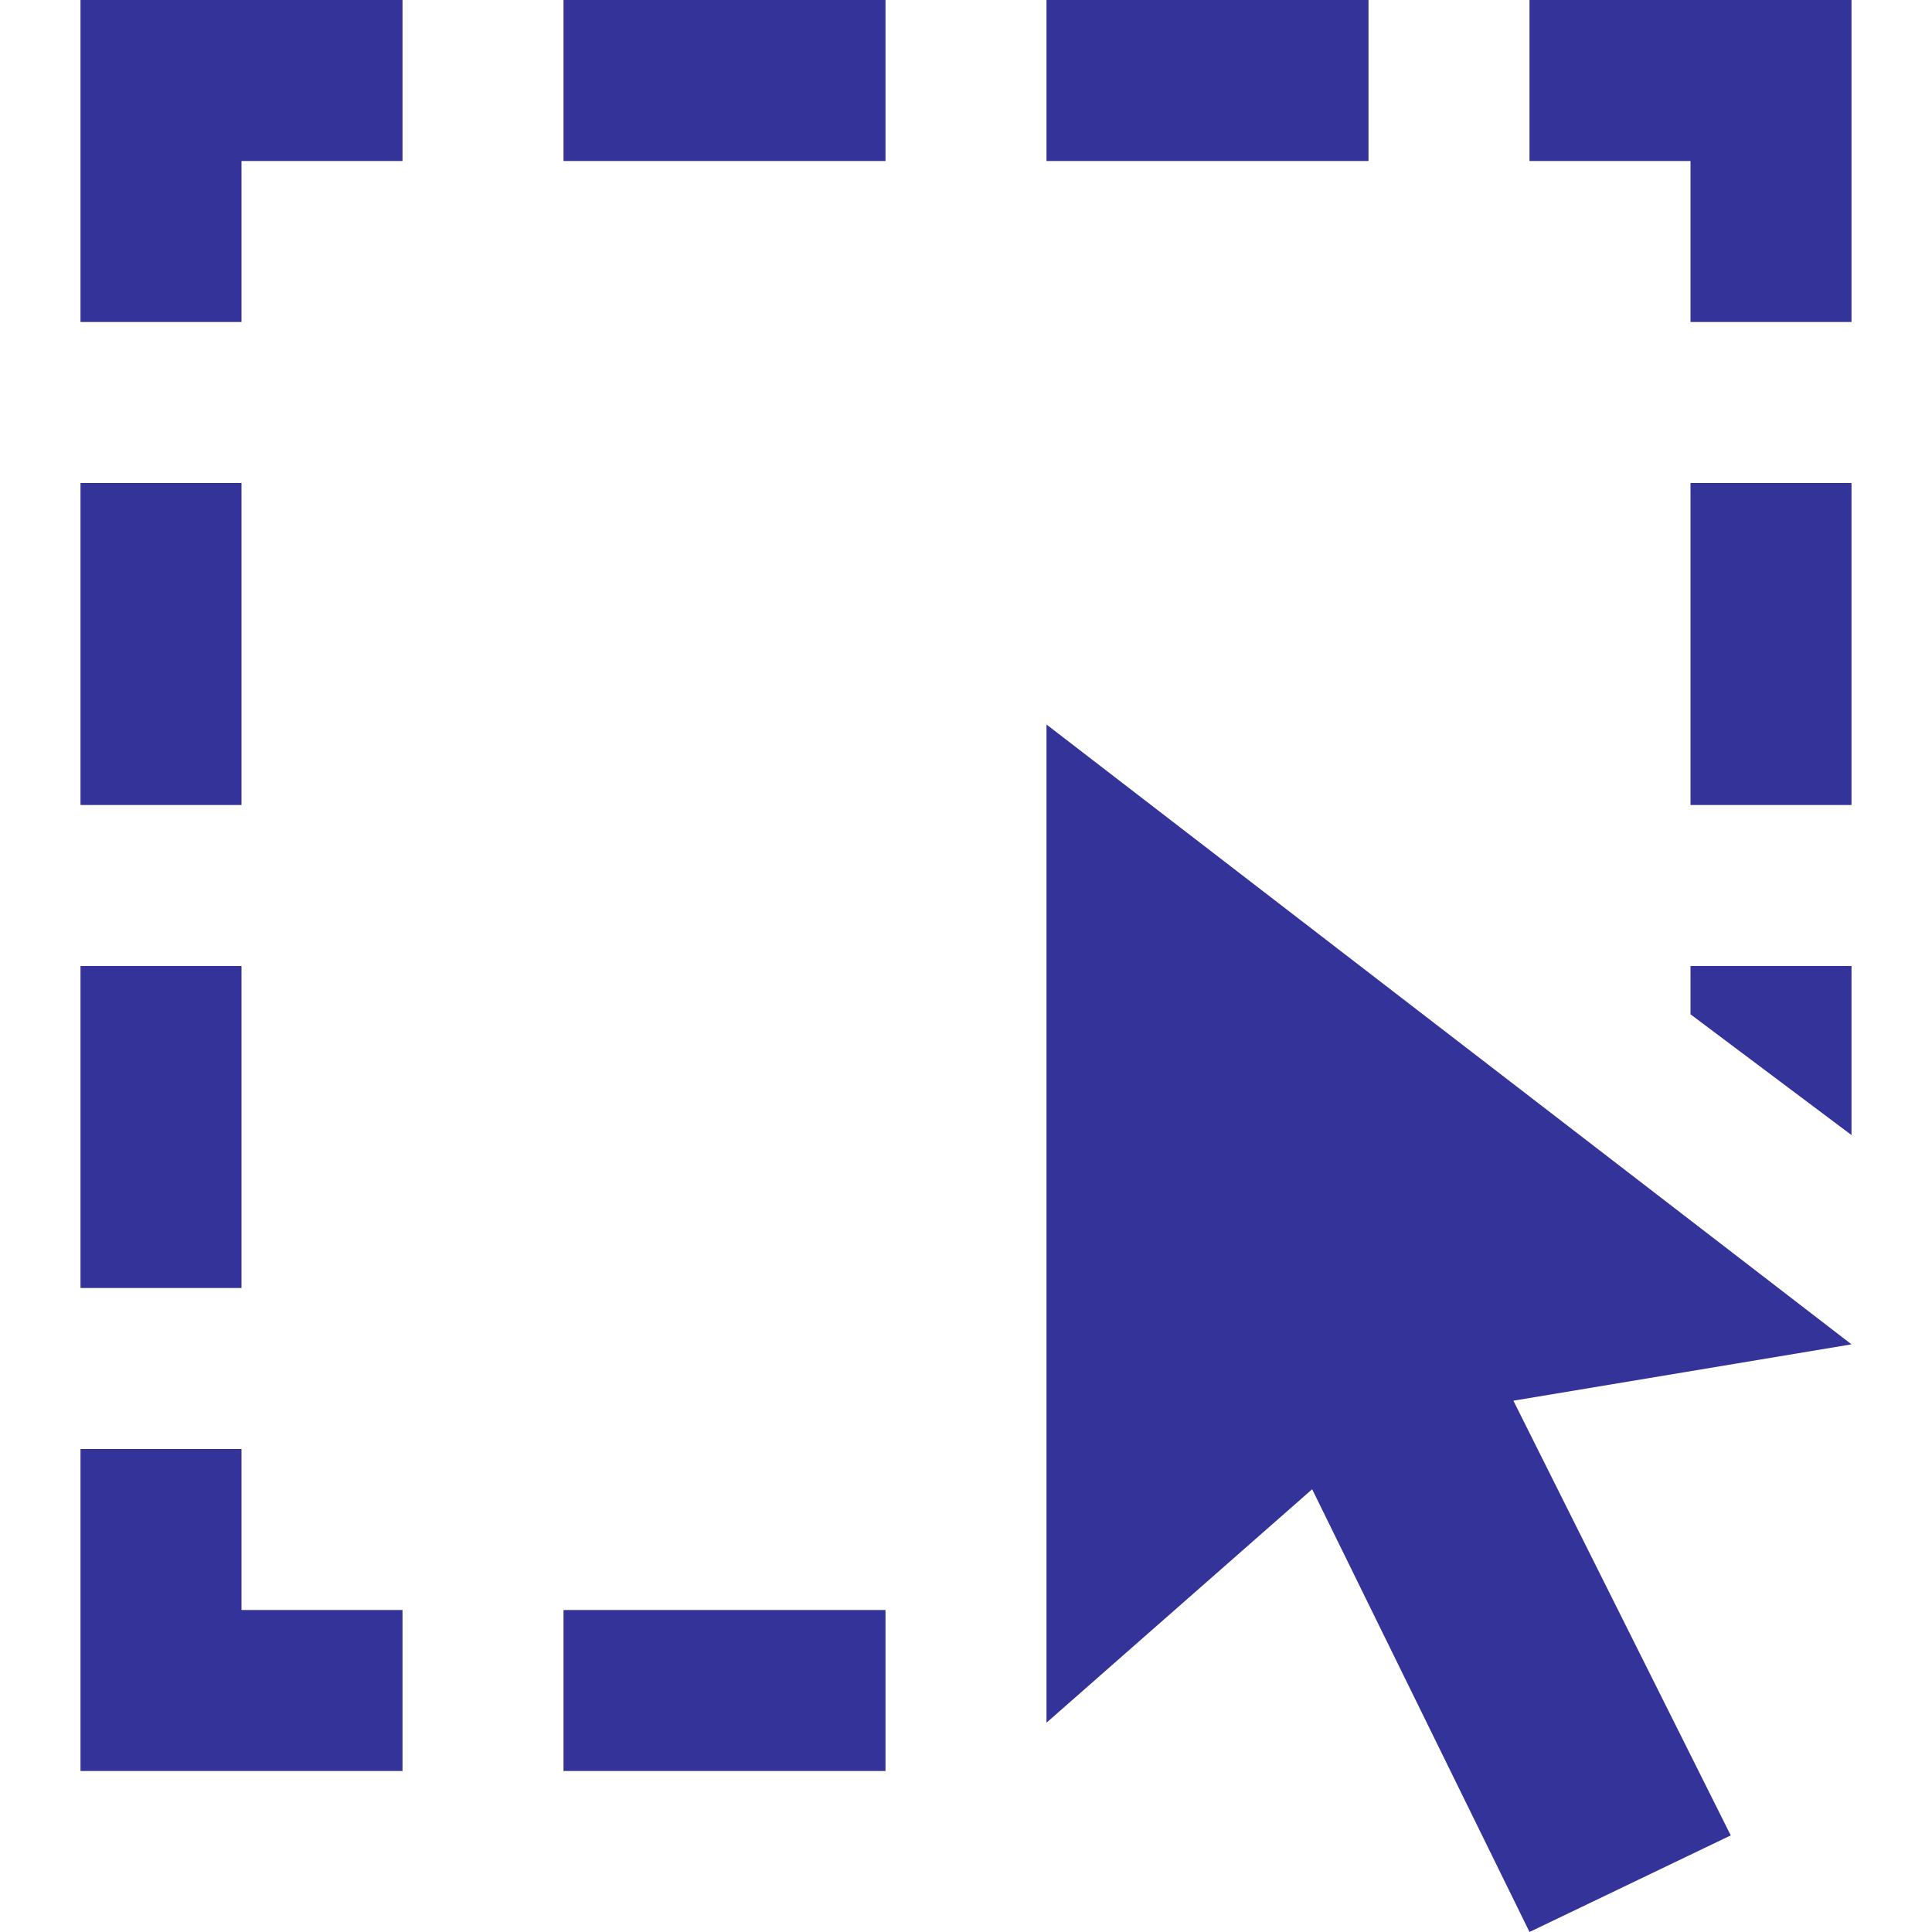 <?xml version="1.0" encoding="utf-8"?>
<!-- Generator: Adobe Illustrator 26.5.0, SVG Export Plug-In . SVG Version: 6.00 Build 0)  -->
<svg version="1.1" id="Ebene_1" xmlns="http://www.w3.org/2000/svg" xmlns:xlink="http://www.w3.org/1999/xlink" x="0px" y="0px"
	 viewBox="0 0 24 24" style="enable-background:new 0 0 24 24;" xml:space="preserve">
<style type="text/css">
	.st0{fill:#343399;}
</style>
<path class="st0" d="M18.8,17.4l2.7,5.4L19,24l-2.7-5.5L13,21.4V9l10,7.7C23,16.7,18.8,17.4,18.8,17.4z M21,10h2V6h-2V10z M21,12.6
	l2,1.5V12h-2V12.6z M11,21.4V20H7v2h4V21.4z M3,18H1v4h4v-2H3V18z M1,4h2V2h2V0H1V4z M3,12H1v4h2V12z M11,0H7v2h4V0z M17,0h-4v2h4V0
	z M21,4h2V0h-4v2h2V4z M3,6H1v4h2V6z"/>
</svg>

